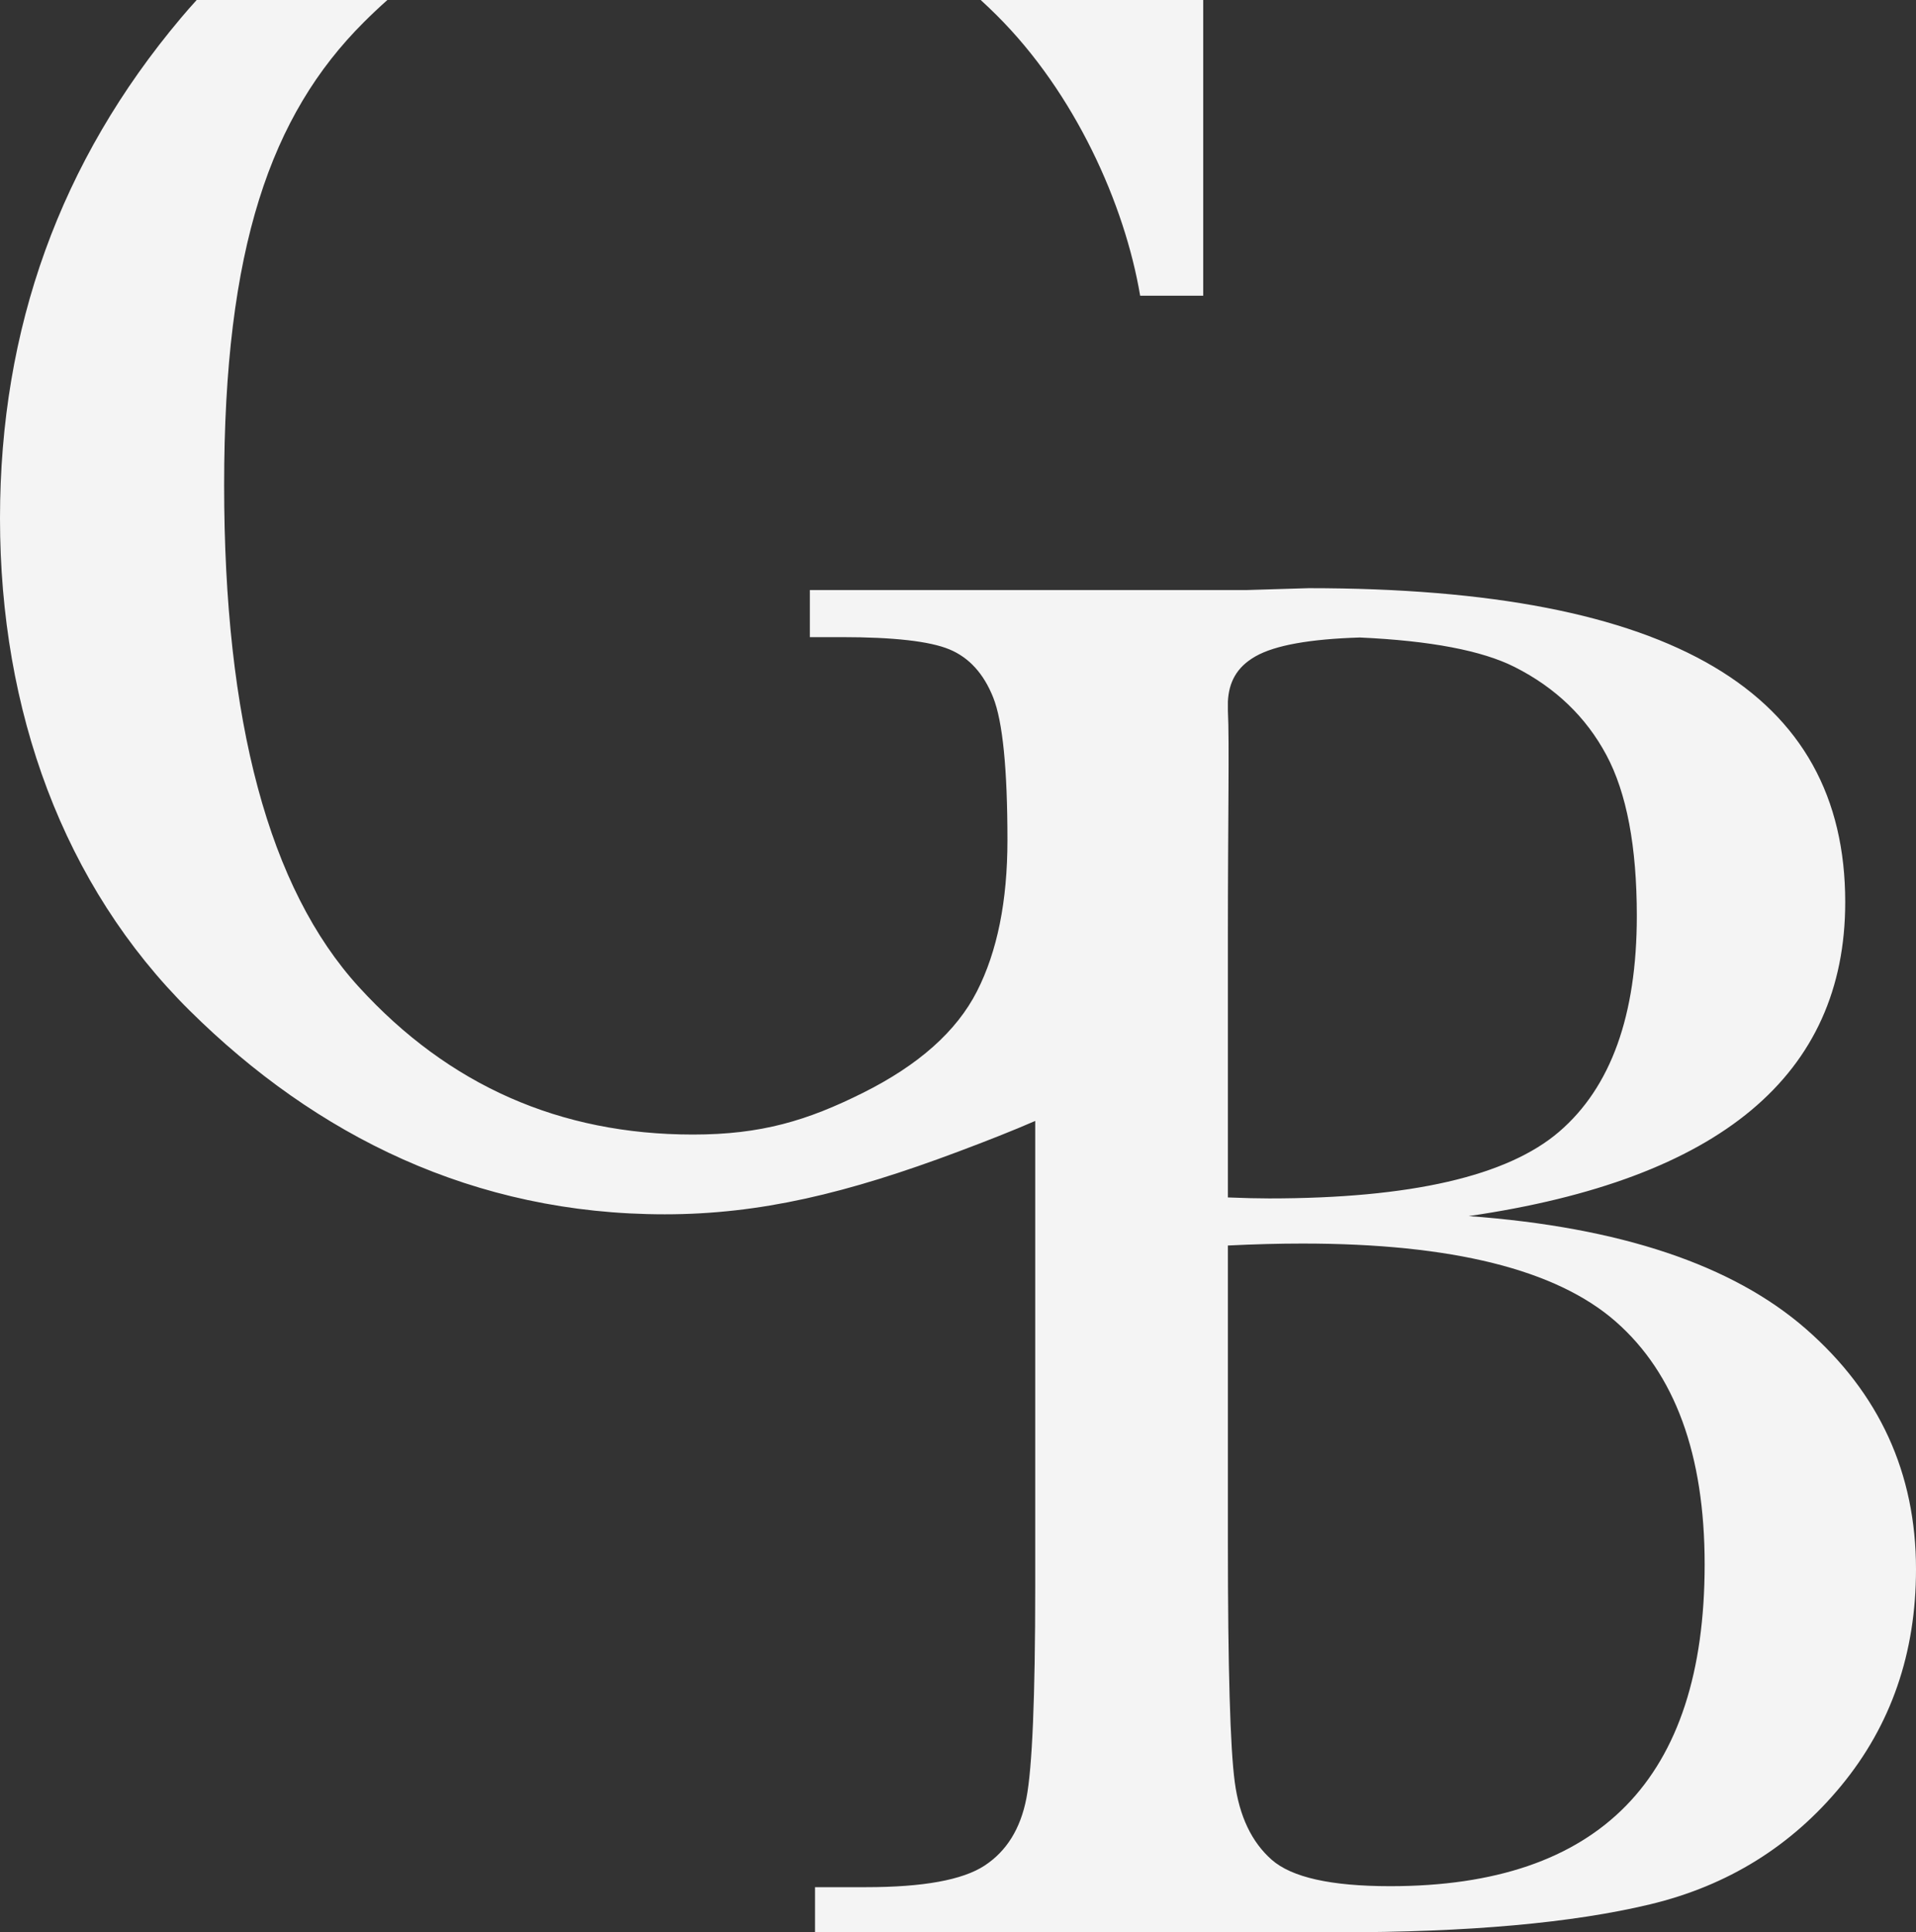 <?xml version="1.0" encoding="UTF-8"?>
<svg width="584px" height="589px" viewBox="0 0 584 589" version="1.1" xmlns="http://www.w3.org/2000/svg" xmlns:xlink="http://www.w3.org/1999/xlink">
    <rect x="0" y="0" width="584" height="589" fill="#333333" stroke="none"/>
    <!-- Generator: Sketch 53.2 (72643) - https://sketchapp.com -->
    <title>Combined Shape</title>
    <desc>Created with Sketch.</desc>
    <g id="Wireframes" stroke="none" stroke-width="1" fill="none" fill-rule="evenodd">
        <g id="Artboard" transform="translate(-1781, -1182)" fill="#F4F4F4">
            <path d="M1840.949,1182 L1899.075,1182 C1896.637,1184.168 1894.233,1186.436 1891.863,1188.802 C1863.494,1217.112 1849.315,1257.678 1849.315,1329.852 C1849.315,1401.829 1862.997,1452.821 1890.364,1482.824 C1917.727,1512.832 1951.682,1527.829 1992.233,1527.829 C2013.009,1527.829 2027.043,1523.598 2044.025,1515.12 C2061.003,1506.647 2072.587,1496.336 2078.782,1484.169 C2084.973,1472.011 2088.071,1456.656 2088.071,1438.114 C2088.071,1416.381 2086.621,1401.877 2083.726,1394.599 C2080.827,1387.325 2076.385,1382.441 2070.393,1379.945 C2064.4,1377.454 2053.411,1376.207 2037.434,1376.207 L2027.846,1376.207 L2027.846,1361.853 L2161.045,1361.853 L2179.912,1361.282 C2290.972,1361.282 2343.427,1393.182 2343.427,1456.98 C2343.427,1483.298 2333.887,1504.432 2314.812,1520.382 C2295.738,1536.336 2267.021,1547.106 2228.674,1552.682 C2274.812,1556.072 2309.066,1567.534 2331.442,1587.072 C2353.812,1606.615 2365,1631.037 2365,1660.344 C2365,1685.869 2357.408,1707.85 2342.228,1726.285 C2327.049,1744.73 2307.621,1756.791 2283.951,1762.474 C2260.28,1768.156 2228.568,1771 2188.818,1771 L2029.421,1771 L2029.421,1757.241 L2045.002,1757.241 C2062.38,1757.241 2074.414,1755.05 2081.107,1750.659 C2087.795,1746.278 2092.043,1739.444 2093.841,1730.173 C2095.639,1720.902 2096.538,1699.324 2096.538,1665.427 L2096.538,1523.68 C2089.535,1526.722 2082.015,1529.682 2073.181,1532.999 C2039.222,1545.757 2012.598,1552.141 1983.636,1552.141 C1925.513,1552.141 1877.374,1528.236 1838.828,1490.059 C1800.273,1451.878 1781,1398.637 1781,1340.018 C1781,1281.999 1799.374,1231.161 1836.132,1187.496 C1837.707,1185.624 1839.313,1183.792 1840.949,1182 Z M2147.74,1182 L2147.74,1272.133 L2128.521,1272.133 C2123.823,1244.229 2108.624,1210.356 2084.818,1186.674 C2083.211,1185.076 2081.58,1183.517 2079.925,1182 L2147.74,1182 Z M2276.61,1732.417 C2292.591,1716.071 2300.58,1691.552 2300.58,1658.85 C2300.58,1625.355 2291.538,1600.681 2273.464,1584.828 C2255.384,1568.98 2223.575,1561.054 2178.037,1561.054 C2170.846,1561.054 2163.249,1561.257 2155.265,1561.653 L2155.265,1651.968 C2155.265,1690.449 2155.961,1714.877 2157.362,1725.245 C2158.754,1735.609 2162.499,1743.482 2168.594,1748.865 C2174.688,1754.252 2186.721,1756.941 2204.704,1756.941 C2236.658,1756.941 2260.628,1748.768 2276.61,1732.417 Z M2155.265,1466.889 L2155.265,1489.701 L2155.265,1547 C2160.252,1547.198 2164.447,1547.3 2167.849,1547.3 C2210.991,1547.3 2240.456,1540.519 2256.235,1526.964 C2272.014,1513.408 2279.906,1491.476 2279.906,1461.168 C2279.906,1440.039 2276.808,1423.688 2270.617,1412.125 C2264.426,1400.562 2255.138,1391.634 2242.752,1385.357 C2232.758,1380.288 2216.935,1377.3 2195.497,1376.323 C2180.274,1376.787 2169.666,1378.683 2163.727,1382.039 C2157.778,1385.391 2155.54,1390.154 2155.265,1395.841 L2155.265,1398.613 C2155.743,1407.941 2155.265,1432.001 2155.265,1466.889 Z" id="Combined-Shape"></path>
        </g>
    </g>
</svg>